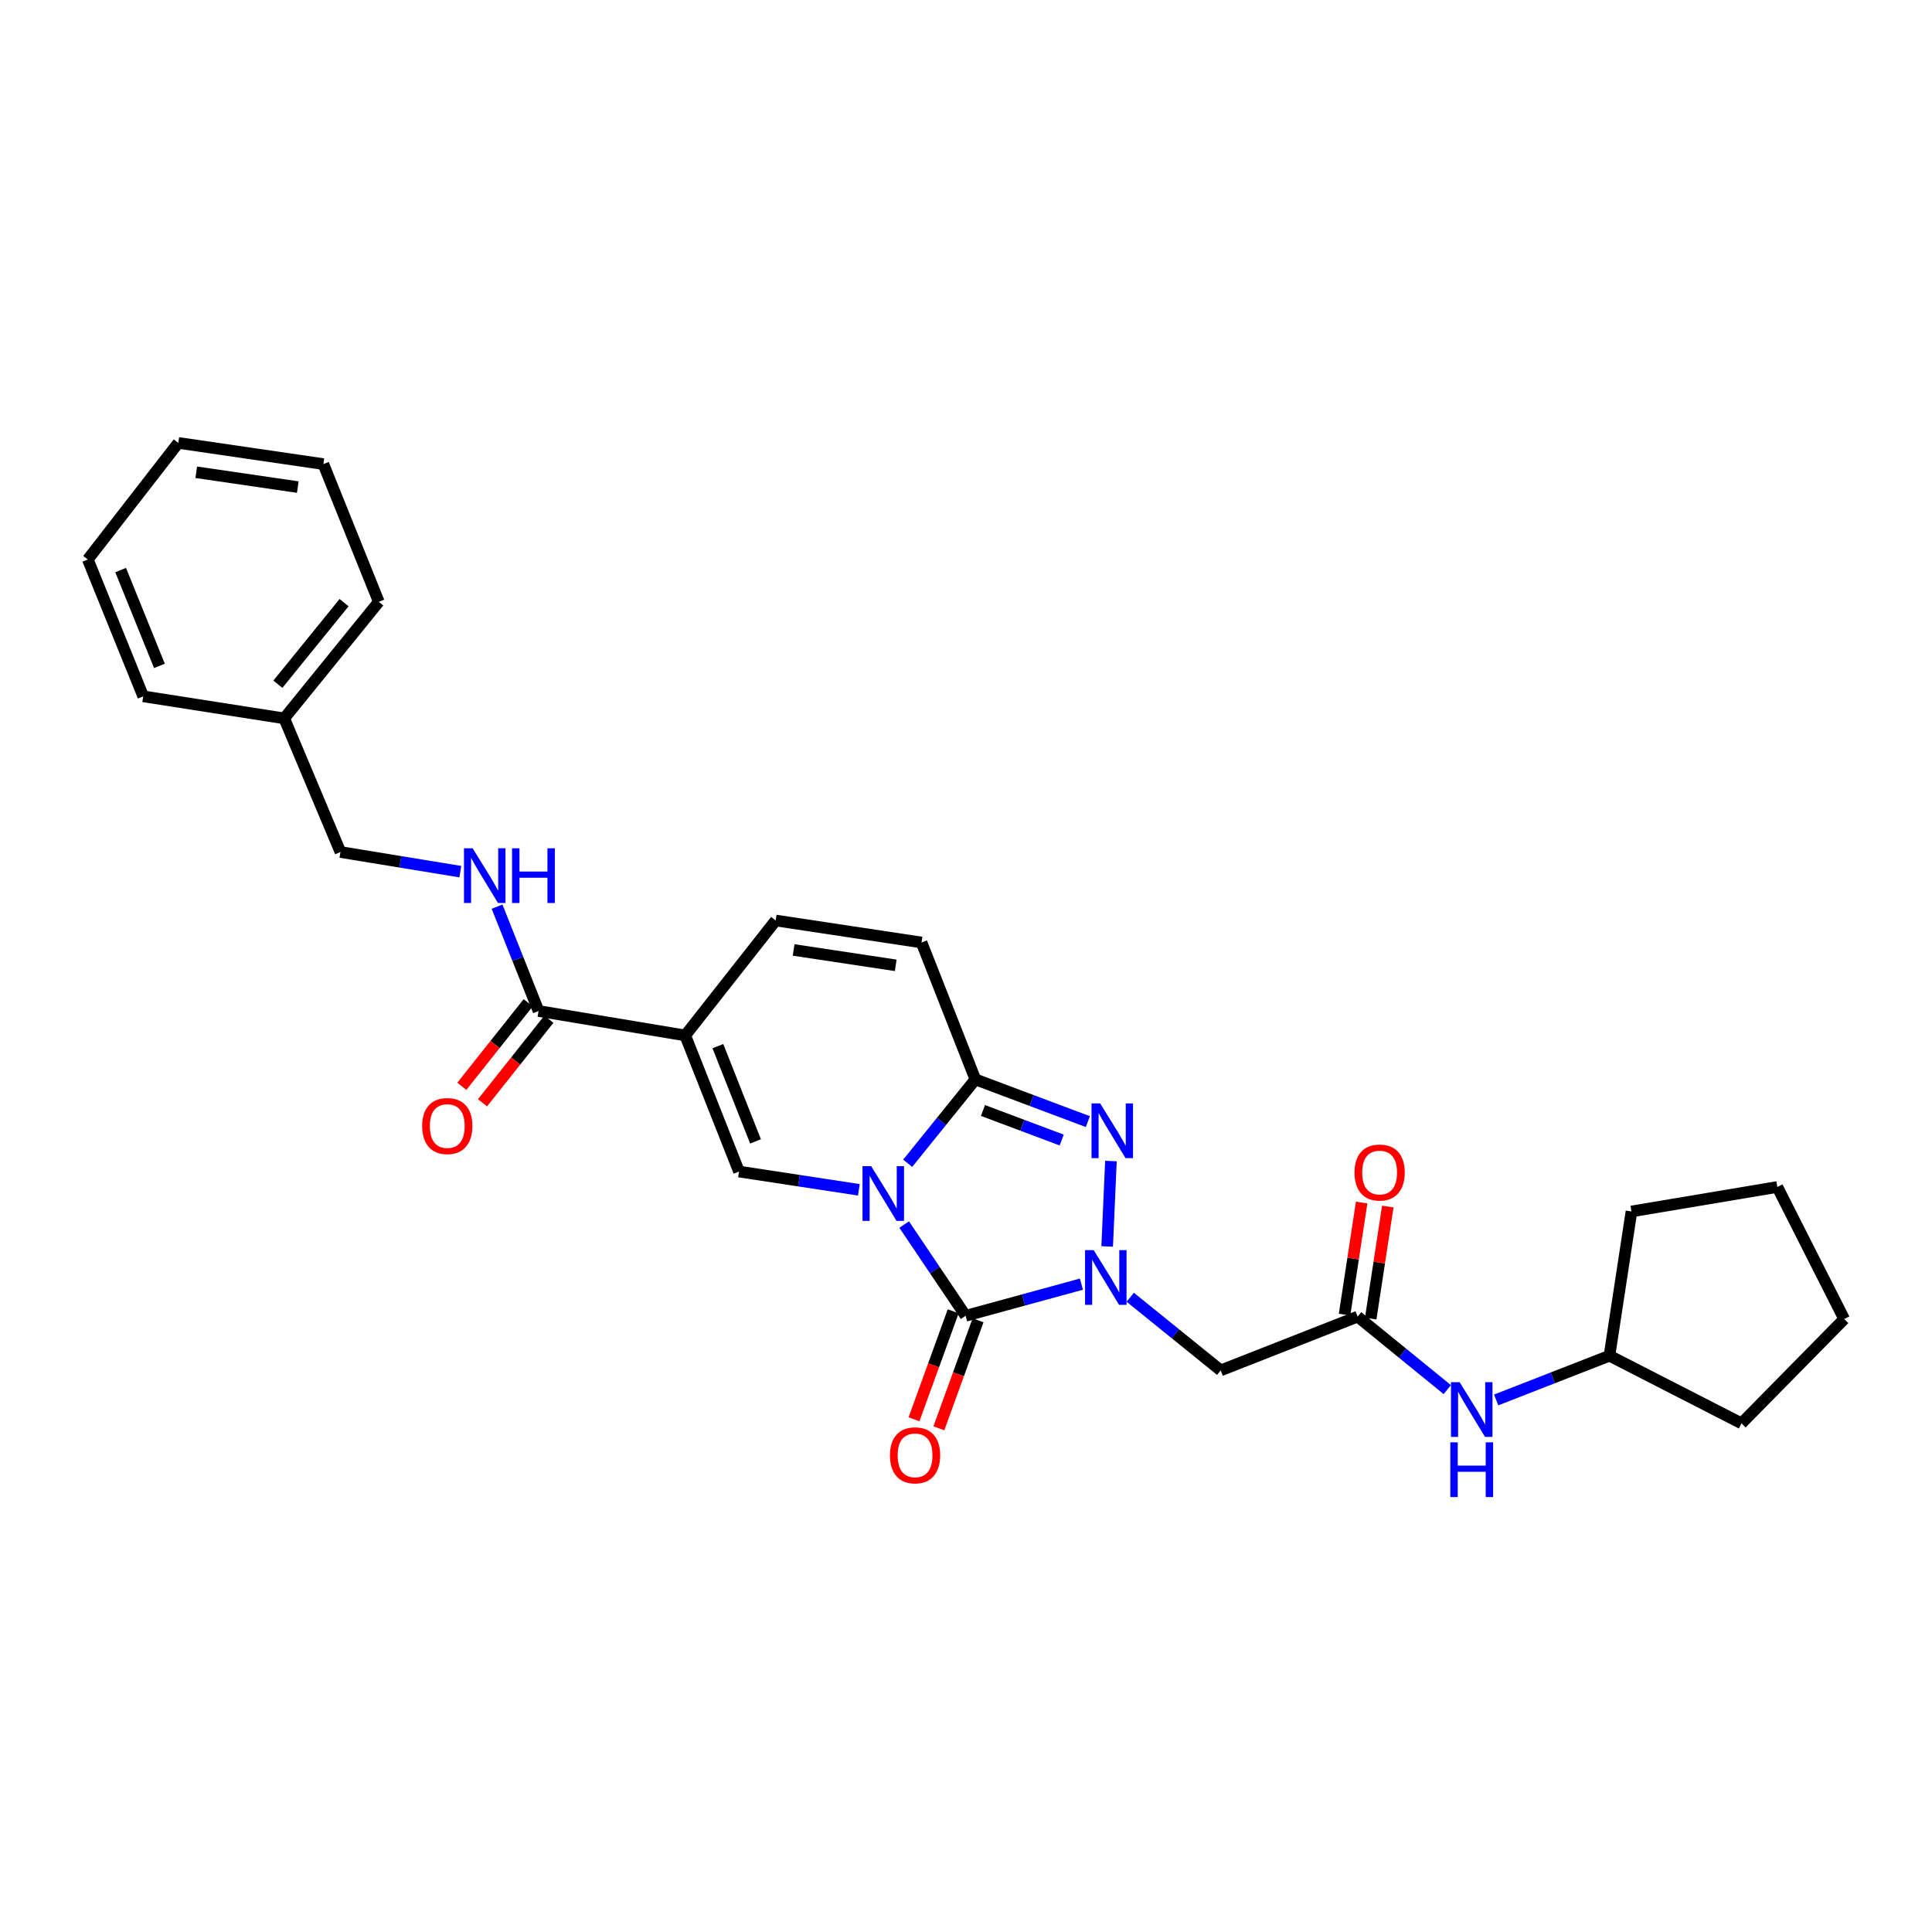 <?xml version='1.0' encoding='iso-8859-1'?>
<svg version='1.1' baseProfile='full'
              xmlns='http://www.w3.org/2000/svg'
                      xmlns:rdkit='http://www.rdkit.org/xml'
                      xmlns:xlink='http://www.w3.org/1999/xlink'
                  xml:space='preserve'
width='1000px' height='1000px' viewBox='0 0 1000 1000'>
<!-- END OF HEADER -->
<rect style='opacity:1.0;fill:#FFFFFF;stroke:none' width='1000' height='1000' x='0' y='0'> </rect>
<path class='bond-0' d='M 468,633.835 L 483.901,657.441' style='fill:none;fill-rule:evenodd;stroke:#0000FF;stroke-width:6px;stroke-linecap:butt;stroke-linejoin:miter;stroke-opacity:1' />
<path class='bond-0' d='M 483.901,657.441 L 499.802,681.048' style='fill:none;fill-rule:evenodd;stroke:#000000;stroke-width:6px;stroke-linecap:butt;stroke-linejoin:miter;stroke-opacity:1' />
<path class='bond-2' d='M 469.815,602.11 L 487.337,580.401' style='fill:none;fill-rule:evenodd;stroke:#0000FF;stroke-width:6px;stroke-linecap:butt;stroke-linejoin:miter;stroke-opacity:1' />
<path class='bond-2' d='M 487.337,580.401 L 504.86,558.692' style='fill:none;fill-rule:evenodd;stroke:#000000;stroke-width:6px;stroke-linecap:butt;stroke-linejoin:miter;stroke-opacity:1' />
<path class='bond-4' d='M 444.549,615.843 L 413.53,611.117' style='fill:none;fill-rule:evenodd;stroke:#0000FF;stroke-width:6px;stroke-linecap:butt;stroke-linejoin:miter;stroke-opacity:1' />
<path class='bond-4' d='M 413.53,611.117 L 382.512,606.39' style='fill:none;fill-rule:evenodd;stroke:#000000;stroke-width:6px;stroke-linecap:butt;stroke-linejoin:miter;stroke-opacity:1' />
<path class='bond-1' d='M 499.802,681.048 L 529.771,672.859' style='fill:none;fill-rule:evenodd;stroke:#000000;stroke-width:6px;stroke-linecap:butt;stroke-linejoin:miter;stroke-opacity:1' />
<path class='bond-1' d='M 529.771,672.859 L 559.74,664.67' style='fill:none;fill-rule:evenodd;stroke:#0000FF;stroke-width:6px;stroke-linecap:butt;stroke-linejoin:miter;stroke-opacity:1' />
<path class='bond-12' d='M 493.368,678.714 L 483.229,706.669' style='fill:none;fill-rule:evenodd;stroke:#000000;stroke-width:6px;stroke-linecap:butt;stroke-linejoin:miter;stroke-opacity:1' />
<path class='bond-12' d='M 483.229,706.669 L 473.089,734.623' style='fill:none;fill-rule:evenodd;stroke:#FF0000;stroke-width:6px;stroke-linecap:butt;stroke-linejoin:miter;stroke-opacity:1' />
<path class='bond-12' d='M 506.237,683.382 L 496.097,711.336' style='fill:none;fill-rule:evenodd;stroke:#000000;stroke-width:6px;stroke-linecap:butt;stroke-linejoin:miter;stroke-opacity:1' />
<path class='bond-12' d='M 496.097,711.336 L 485.958,739.291' style='fill:none;fill-rule:evenodd;stroke:#FF0000;stroke-width:6px;stroke-linecap:butt;stroke-linejoin:miter;stroke-opacity:1' />
<path class='bond-6' d='M 585.013,671.454 L 608.422,690.384' style='fill:none;fill-rule:evenodd;stroke:#0000FF;stroke-width:6px;stroke-linecap:butt;stroke-linejoin:miter;stroke-opacity:1' />
<path class='bond-6' d='M 608.422,690.384 L 631.831,709.315' style='fill:none;fill-rule:evenodd;stroke:#000000;stroke-width:6px;stroke-linecap:butt;stroke-linejoin:miter;stroke-opacity:1' />
<path class='bond-29' d='M 573.068,645.162 L 575.017,600.945' style='fill:none;fill-rule:evenodd;stroke:#0000FF;stroke-width:6px;stroke-linecap:butt;stroke-linejoin:miter;stroke-opacity:1' />
<path class='bond-3' d='M 504.86,558.692 L 533.967,569.619' style='fill:none;fill-rule:evenodd;stroke:#000000;stroke-width:6px;stroke-linecap:butt;stroke-linejoin:miter;stroke-opacity:1' />
<path class='bond-3' d='M 533.967,569.619 L 563.075,580.545' style='fill:none;fill-rule:evenodd;stroke:#0000FF;stroke-width:6px;stroke-linecap:butt;stroke-linejoin:miter;stroke-opacity:1' />
<path class='bond-3' d='M 508.781,574.786 L 529.157,582.434' style='fill:none;fill-rule:evenodd;stroke:#000000;stroke-width:6px;stroke-linecap:butt;stroke-linejoin:miter;stroke-opacity:1' />
<path class='bond-3' d='M 529.157,582.434 L 549.532,590.083' style='fill:none;fill-rule:evenodd;stroke:#0000FF;stroke-width:6px;stroke-linecap:butt;stroke-linejoin:miter;stroke-opacity:1' />
<path class='bond-9' d='M 504.86,558.692 L 476.988,487.83' style='fill:none;fill-rule:evenodd;stroke:#000000;stroke-width:6px;stroke-linecap:butt;stroke-linejoin:miter;stroke-opacity:1' />
<path class='bond-5' d='M 382.512,606.39 L 354.67,535.939' style='fill:none;fill-rule:evenodd;stroke:#000000;stroke-width:6px;stroke-linecap:butt;stroke-linejoin:miter;stroke-opacity:1' />
<path class='bond-5' d='M 391.066,590.792 L 371.577,541.475' style='fill:none;fill-rule:evenodd;stroke:#000000;stroke-width:6px;stroke-linecap:butt;stroke-linejoin:miter;stroke-opacity:1' />
<path class='bond-7' d='M 354.67,535.939 L 278.75,523.284' style='fill:none;fill-rule:evenodd;stroke:#000000;stroke-width:6px;stroke-linecap:butt;stroke-linejoin:miter;stroke-opacity:1' />
<path class='bond-8' d='M 354.67,535.939 L 401.494,476.445' style='fill:none;fill-rule:evenodd;stroke:#000000;stroke-width:6px;stroke-linecap:butt;stroke-linejoin:miter;stroke-opacity:1' />
<path class='bond-10' d='M 631.831,709.315 L 702.709,681.474' style='fill:none;fill-rule:evenodd;stroke:#000000;stroke-width:6px;stroke-linecap:butt;stroke-linejoin:miter;stroke-opacity:1' />
<path class='bond-11' d='M 278.75,523.284 L 268.012,496.282' style='fill:none;fill-rule:evenodd;stroke:#000000;stroke-width:6px;stroke-linecap:butt;stroke-linejoin:miter;stroke-opacity:1' />
<path class='bond-11' d='M 268.012,496.282 L 257.274,469.28' style='fill:none;fill-rule:evenodd;stroke:#0000FF;stroke-width:6px;stroke-linecap:butt;stroke-linejoin:miter;stroke-opacity:1' />
<path class='bond-14' d='M 273.391,519.027 L 256.212,540.653' style='fill:none;fill-rule:evenodd;stroke:#000000;stroke-width:6px;stroke-linecap:butt;stroke-linejoin:miter;stroke-opacity:1' />
<path class='bond-14' d='M 256.212,540.653 L 239.033,562.278' style='fill:none;fill-rule:evenodd;stroke:#FF0000;stroke-width:6px;stroke-linecap:butt;stroke-linejoin:miter;stroke-opacity:1' />
<path class='bond-14' d='M 284.11,527.541 L 266.931,549.167' style='fill:none;fill-rule:evenodd;stroke:#000000;stroke-width:6px;stroke-linecap:butt;stroke-linejoin:miter;stroke-opacity:1' />
<path class='bond-14' d='M 266.931,549.167 L 249.752,570.793' style='fill:none;fill-rule:evenodd;stroke:#FF0000;stroke-width:6px;stroke-linecap:butt;stroke-linejoin:miter;stroke-opacity:1' />
<path class='bond-28' d='M 401.494,476.445 L 476.988,487.83' style='fill:none;fill-rule:evenodd;stroke:#000000;stroke-width:6px;stroke-linecap:butt;stroke-linejoin:miter;stroke-opacity:1' />
<path class='bond-28' d='M 410.776,491.689 L 463.622,499.658' style='fill:none;fill-rule:evenodd;stroke:#000000;stroke-width:6px;stroke-linecap:butt;stroke-linejoin:miter;stroke-opacity:1' />
<path class='bond-13' d='M 702.709,681.474 L 725.913,700.369' style='fill:none;fill-rule:evenodd;stroke:#000000;stroke-width:6px;stroke-linecap:butt;stroke-linejoin:miter;stroke-opacity:1' />
<path class='bond-13' d='M 725.913,700.369 L 749.117,719.264' style='fill:none;fill-rule:evenodd;stroke:#0000FF;stroke-width:6px;stroke-linecap:butt;stroke-linejoin:miter;stroke-opacity:1' />
<path class='bond-15' d='M 709.475,682.505 L 713.898,653.501' style='fill:none;fill-rule:evenodd;stroke:#000000;stroke-width:6px;stroke-linecap:butt;stroke-linejoin:miter;stroke-opacity:1' />
<path class='bond-15' d='M 713.898,653.501 L 718.321,624.496' style='fill:none;fill-rule:evenodd;stroke:#FF0000;stroke-width:6px;stroke-linecap:butt;stroke-linejoin:miter;stroke-opacity:1' />
<path class='bond-15' d='M 695.943,680.442 L 700.366,651.437' style='fill:none;fill-rule:evenodd;stroke:#000000;stroke-width:6px;stroke-linecap:butt;stroke-linejoin:miter;stroke-opacity:1' />
<path class='bond-15' d='M 700.366,651.437 L 704.789,622.433' style='fill:none;fill-rule:evenodd;stroke:#FF0000;stroke-width:6px;stroke-linecap:butt;stroke-linejoin:miter;stroke-opacity:1' />
<path class='bond-16' d='M 238.262,451.167 L 207.241,446.086' style='fill:none;fill-rule:evenodd;stroke:#0000FF;stroke-width:6px;stroke-linecap:butt;stroke-linejoin:miter;stroke-opacity:1' />
<path class='bond-16' d='M 207.241,446.086 L 176.221,441.006' style='fill:none;fill-rule:evenodd;stroke:#000000;stroke-width:6px;stroke-linecap:butt;stroke-linejoin:miter;stroke-opacity:1' />
<path class='bond-17' d='M 774.414,724.618 L 803.736,713.168' style='fill:none;fill-rule:evenodd;stroke:#0000FF;stroke-width:6px;stroke-linecap:butt;stroke-linejoin:miter;stroke-opacity:1' />
<path class='bond-17' d='M 803.736,713.168 L 833.057,701.718' style='fill:none;fill-rule:evenodd;stroke:#000000;stroke-width:6px;stroke-linecap:butt;stroke-linejoin:miter;stroke-opacity:1' />
<path class='bond-18' d='M 176.221,441.006 L 147.117,371.832' style='fill:none;fill-rule:evenodd;stroke:#000000;stroke-width:6px;stroke-linecap:butt;stroke-linejoin:miter;stroke-opacity:1' />
<path class='bond-21' d='M 833.057,701.718 L 844.442,627.045' style='fill:none;fill-rule:evenodd;stroke:#000000;stroke-width:6px;stroke-linecap:butt;stroke-linejoin:miter;stroke-opacity:1' />
<path class='bond-22' d='M 833.057,701.718 L 901.395,736.731' style='fill:none;fill-rule:evenodd;stroke:#000000;stroke-width:6px;stroke-linecap:butt;stroke-linejoin:miter;stroke-opacity:1' />
<path class='bond-19' d='M 147.117,371.832 L 196.062,311.502' style='fill:none;fill-rule:evenodd;stroke:#000000;stroke-width:6px;stroke-linecap:butt;stroke-linejoin:miter;stroke-opacity:1' />
<path class='bond-19' d='M 143.828,354.158 L 178.09,311.928' style='fill:none;fill-rule:evenodd;stroke:#000000;stroke-width:6px;stroke-linecap:butt;stroke-linejoin:miter;stroke-opacity:1' />
<path class='bond-20' d='M 147.117,371.832 L 74.133,360.425' style='fill:none;fill-rule:evenodd;stroke:#000000;stroke-width:6px;stroke-linecap:butt;stroke-linejoin:miter;stroke-opacity:1' />
<path class='bond-24' d='M 196.062,311.502 L 167.376,240.214' style='fill:none;fill-rule:evenodd;stroke:#000000;stroke-width:6px;stroke-linecap:butt;stroke-linejoin:miter;stroke-opacity:1' />
<path class='bond-23' d='M 74.133,360.425 L 45.455,289.577' style='fill:none;fill-rule:evenodd;stroke:#000000;stroke-width:6px;stroke-linecap:butt;stroke-linejoin:miter;stroke-opacity:1' />
<path class='bond-23' d='M 82.52,344.661 L 62.445,295.068' style='fill:none;fill-rule:evenodd;stroke:#000000;stroke-width:6px;stroke-linecap:butt;stroke-linejoin:miter;stroke-opacity:1' />
<path class='bond-26' d='M 844.442,627.045 L 919.943,614.376' style='fill:none;fill-rule:evenodd;stroke:#000000;stroke-width:6px;stroke-linecap:butt;stroke-linejoin:miter;stroke-opacity:1' />
<path class='bond-25' d='M 901.395,736.731 L 954.545,682.729' style='fill:none;fill-rule:evenodd;stroke:#000000;stroke-width:6px;stroke-linecap:butt;stroke-linejoin:miter;stroke-opacity:1' />
<path class='bond-27' d='M 45.455,289.577 L 92.286,229.248' style='fill:none;fill-rule:evenodd;stroke:#000000;stroke-width:6px;stroke-linecap:butt;stroke-linejoin:miter;stroke-opacity:1' />
<path class='bond-31' d='M 167.376,240.214 L 92.286,229.248' style='fill:none;fill-rule:evenodd;stroke:#000000;stroke-width:6px;stroke-linecap:butt;stroke-linejoin:miter;stroke-opacity:1' />
<path class='bond-31' d='M 154.135,252.114 L 101.571,244.438' style='fill:none;fill-rule:evenodd;stroke:#000000;stroke-width:6px;stroke-linecap:butt;stroke-linejoin:miter;stroke-opacity:1' />
<path class='bond-30' d='M 954.545,682.729 L 919.943,614.376' style='fill:none;fill-rule:evenodd;stroke:#000000;stroke-width:6px;stroke-linecap:butt;stroke-linejoin:miter;stroke-opacity:1' />
<path  class='atom-0' d='M 450.917 603.607
L 460.197 618.607
Q 461.117 620.087, 462.597 622.767
Q 464.077 625.447, 464.157 625.607
L 464.157 603.607
L 467.917 603.607
L 467.917 631.927
L 464.037 631.927
L 454.077 615.527
Q 452.917 613.607, 451.677 611.407
Q 450.477 609.207, 450.117 608.527
L 450.117 631.927
L 446.437 631.927
L 446.437 603.607
L 450.917 603.607
' fill='#0000FF'/>
<path  class='atom-2' d='M 566.101 647.062
L 575.381 662.062
Q 576.301 663.542, 577.781 666.222
Q 579.261 668.902, 579.341 669.062
L 579.341 647.062
L 583.101 647.062
L 583.101 675.382
L 579.221 675.382
L 569.261 658.982
Q 568.101 657.062, 566.861 654.862
Q 565.661 652.662, 565.301 651.982
L 565.301 675.382
L 561.621 675.382
L 561.621 647.062
L 566.101 647.062
' fill='#0000FF'/>
<path  class='atom-4' d='M 569.447 571.127
L 578.727 586.127
Q 579.647 587.607, 581.127 590.287
Q 582.607 592.967, 582.687 593.127
L 582.687 571.127
L 586.447 571.127
L 586.447 599.447
L 582.567 599.447
L 572.607 583.047
Q 571.447 581.127, 570.207 578.927
Q 569.007 576.727, 568.647 576.047
L 568.647 599.447
L 564.967 599.447
L 564.967 571.127
L 569.447 571.127
' fill='#0000FF'/>
<path  class='atom-12' d='M 244.634 439.075
L 253.914 454.075
Q 254.834 455.555, 256.314 458.235
Q 257.794 460.915, 257.874 461.075
L 257.874 439.075
L 261.634 439.075
L 261.634 467.395
L 257.754 467.395
L 247.794 450.995
Q 246.634 449.075, 245.394 446.875
Q 244.194 444.675, 243.834 443.995
L 243.834 467.395
L 240.154 467.395
L 240.154 439.075
L 244.634 439.075
' fill='#0000FF'/>
<path  class='atom-12' d='M 265.034 439.075
L 268.874 439.075
L 268.874 451.115
L 283.354 451.115
L 283.354 439.075
L 287.194 439.075
L 287.194 467.395
L 283.354 467.395
L 283.354 454.315
L 268.874 454.315
L 268.874 467.395
L 265.034 467.395
L 265.034 439.075
' fill='#0000FF'/>
<path  class='atom-13' d='M 460.634 753.276
Q 460.634 746.476, 463.994 742.676
Q 467.354 738.876, 473.634 738.876
Q 479.914 738.876, 483.274 742.676
Q 486.634 746.476, 486.634 753.276
Q 486.634 760.156, 483.234 764.076
Q 479.834 767.956, 473.634 767.956
Q 467.394 767.956, 463.994 764.076
Q 460.634 760.196, 460.634 753.276
M 473.634 764.756
Q 477.954 764.756, 480.274 761.876
Q 482.634 758.956, 482.634 753.276
Q 482.634 747.716, 480.274 744.916
Q 477.954 742.076, 473.634 742.076
Q 469.314 742.076, 466.954 744.876
Q 464.634 747.676, 464.634 753.276
Q 464.634 758.996, 466.954 761.876
Q 469.314 764.756, 473.634 764.756
' fill='#FF0000'/>
<path  class='atom-14' d='M 755.501 715.4
L 764.781 730.4
Q 765.701 731.88, 767.181 734.56
Q 768.661 737.24, 768.741 737.4
L 768.741 715.4
L 772.501 715.4
L 772.501 743.72
L 768.621 743.72
L 758.661 727.32
Q 757.501 725.4, 756.261 723.2
Q 755.061 721, 754.701 720.32
L 754.701 743.72
L 751.021 743.72
L 751.021 715.4
L 755.501 715.4
' fill='#0000FF'/>
<path  class='atom-14' d='M 750.681 746.552
L 754.521 746.552
L 754.521 758.592
L 769.001 758.592
L 769.001 746.552
L 772.841 746.552
L 772.841 774.872
L 769.001 774.872
L 769.001 761.792
L 754.521 761.792
L 754.521 774.872
L 750.681 774.872
L 750.681 746.552
' fill='#0000FF'/>
<path  class='atom-15' d='M 218.509 582.834
Q 218.509 576.034, 221.869 572.234
Q 225.229 568.434, 231.509 568.434
Q 237.789 568.434, 241.149 572.234
Q 244.509 576.034, 244.509 582.834
Q 244.509 589.714, 241.109 593.634
Q 237.709 597.514, 231.509 597.514
Q 225.269 597.514, 221.869 593.634
Q 218.509 589.754, 218.509 582.834
M 231.509 594.314
Q 235.829 594.314, 238.149 591.434
Q 240.509 588.514, 240.509 582.834
Q 240.509 577.274, 238.149 574.474
Q 235.829 571.634, 231.509 571.634
Q 227.189 571.634, 224.829 574.434
Q 222.509 577.234, 222.509 582.834
Q 222.509 588.554, 224.829 591.434
Q 227.189 594.314, 231.509 594.314
' fill='#FF0000'/>
<path  class='atom-16' d='M 701.093 606.896
Q 701.093 600.096, 704.453 596.296
Q 707.813 592.496, 714.093 592.496
Q 720.373 592.496, 723.733 596.296
Q 727.093 600.096, 727.093 606.896
Q 727.093 613.776, 723.693 617.696
Q 720.293 621.576, 714.093 621.576
Q 707.853 621.576, 704.453 617.696
Q 701.093 613.816, 701.093 606.896
M 714.093 618.376
Q 718.413 618.376, 720.733 615.496
Q 723.093 612.576, 723.093 606.896
Q 723.093 601.336, 720.733 598.536
Q 718.413 595.696, 714.093 595.696
Q 709.773 595.696, 707.413 598.496
Q 705.093 601.296, 705.093 606.896
Q 705.093 612.616, 707.413 615.496
Q 709.773 618.376, 714.093 618.376
' fill='#FF0000'/>
</svg>
